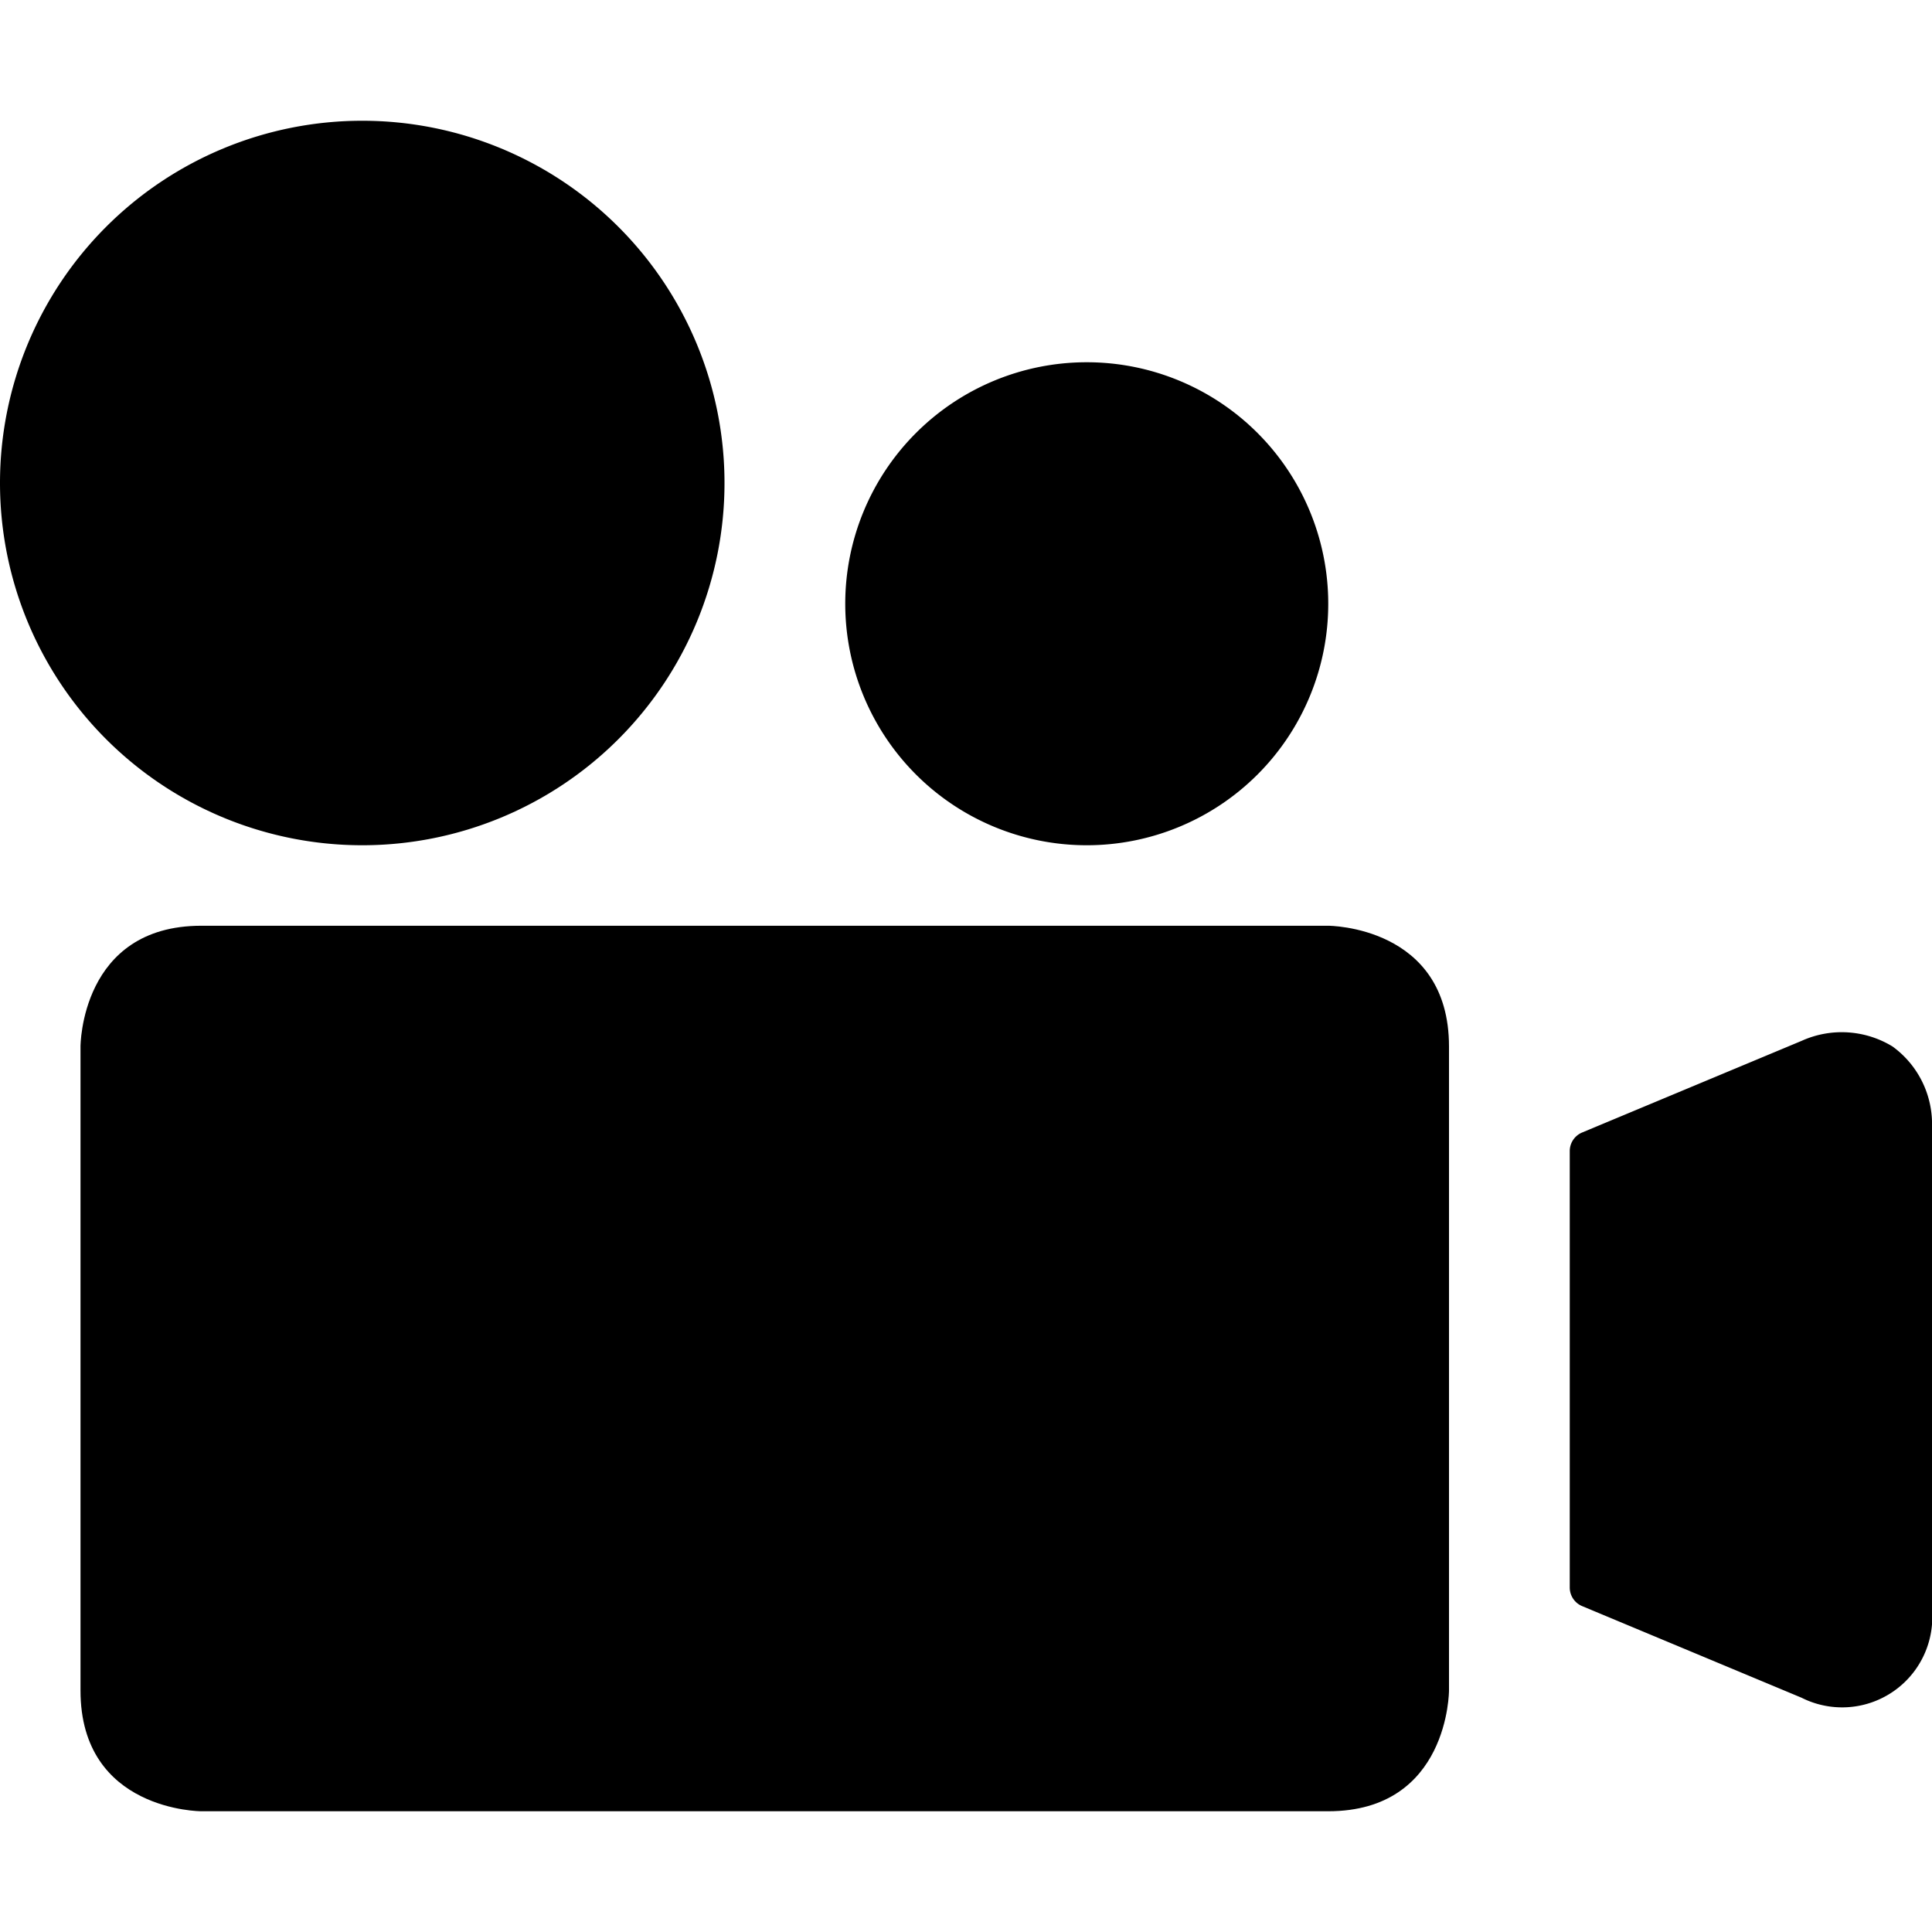 <svg xmlns="http://www.w3.org/2000/svg" viewBox="0 0 24 24"><g><path d="M23.51 13a1.21 1.21 0 0 0 -1.13 -0.07l-2.73 1.14a0.25 0.25 0 0 0 -0.15 0.23v5.42a0.25 0.25 0 0 0 0.15 0.23l2.73 1.14A1.12 1.12 0 0 0 24 20v-6a1.19 1.19 0 0 0 -0.49 -1Z" fill="#000000" stroke-width="1"></path><path d="M2.5 11.5h14s1.5 0 1.5 1.5v8s0 1.5 -1.5 1.5h-14S1 22.5 1 21v-8s0 -1.5 1.5 -1.5" fill="#000000" stroke-width="1"></path><path d="M0 6a4.5 4.5 0 1 0 9 0 4.5 4.5 0 1 0 -9 0" fill="#000000" stroke-width="1"></path><path d="M10.5 7.5a3 3 0 1 0 6 0 3 3 0 1 0 -6 0" fill="#000000" stroke-width="1"></path></g></svg>